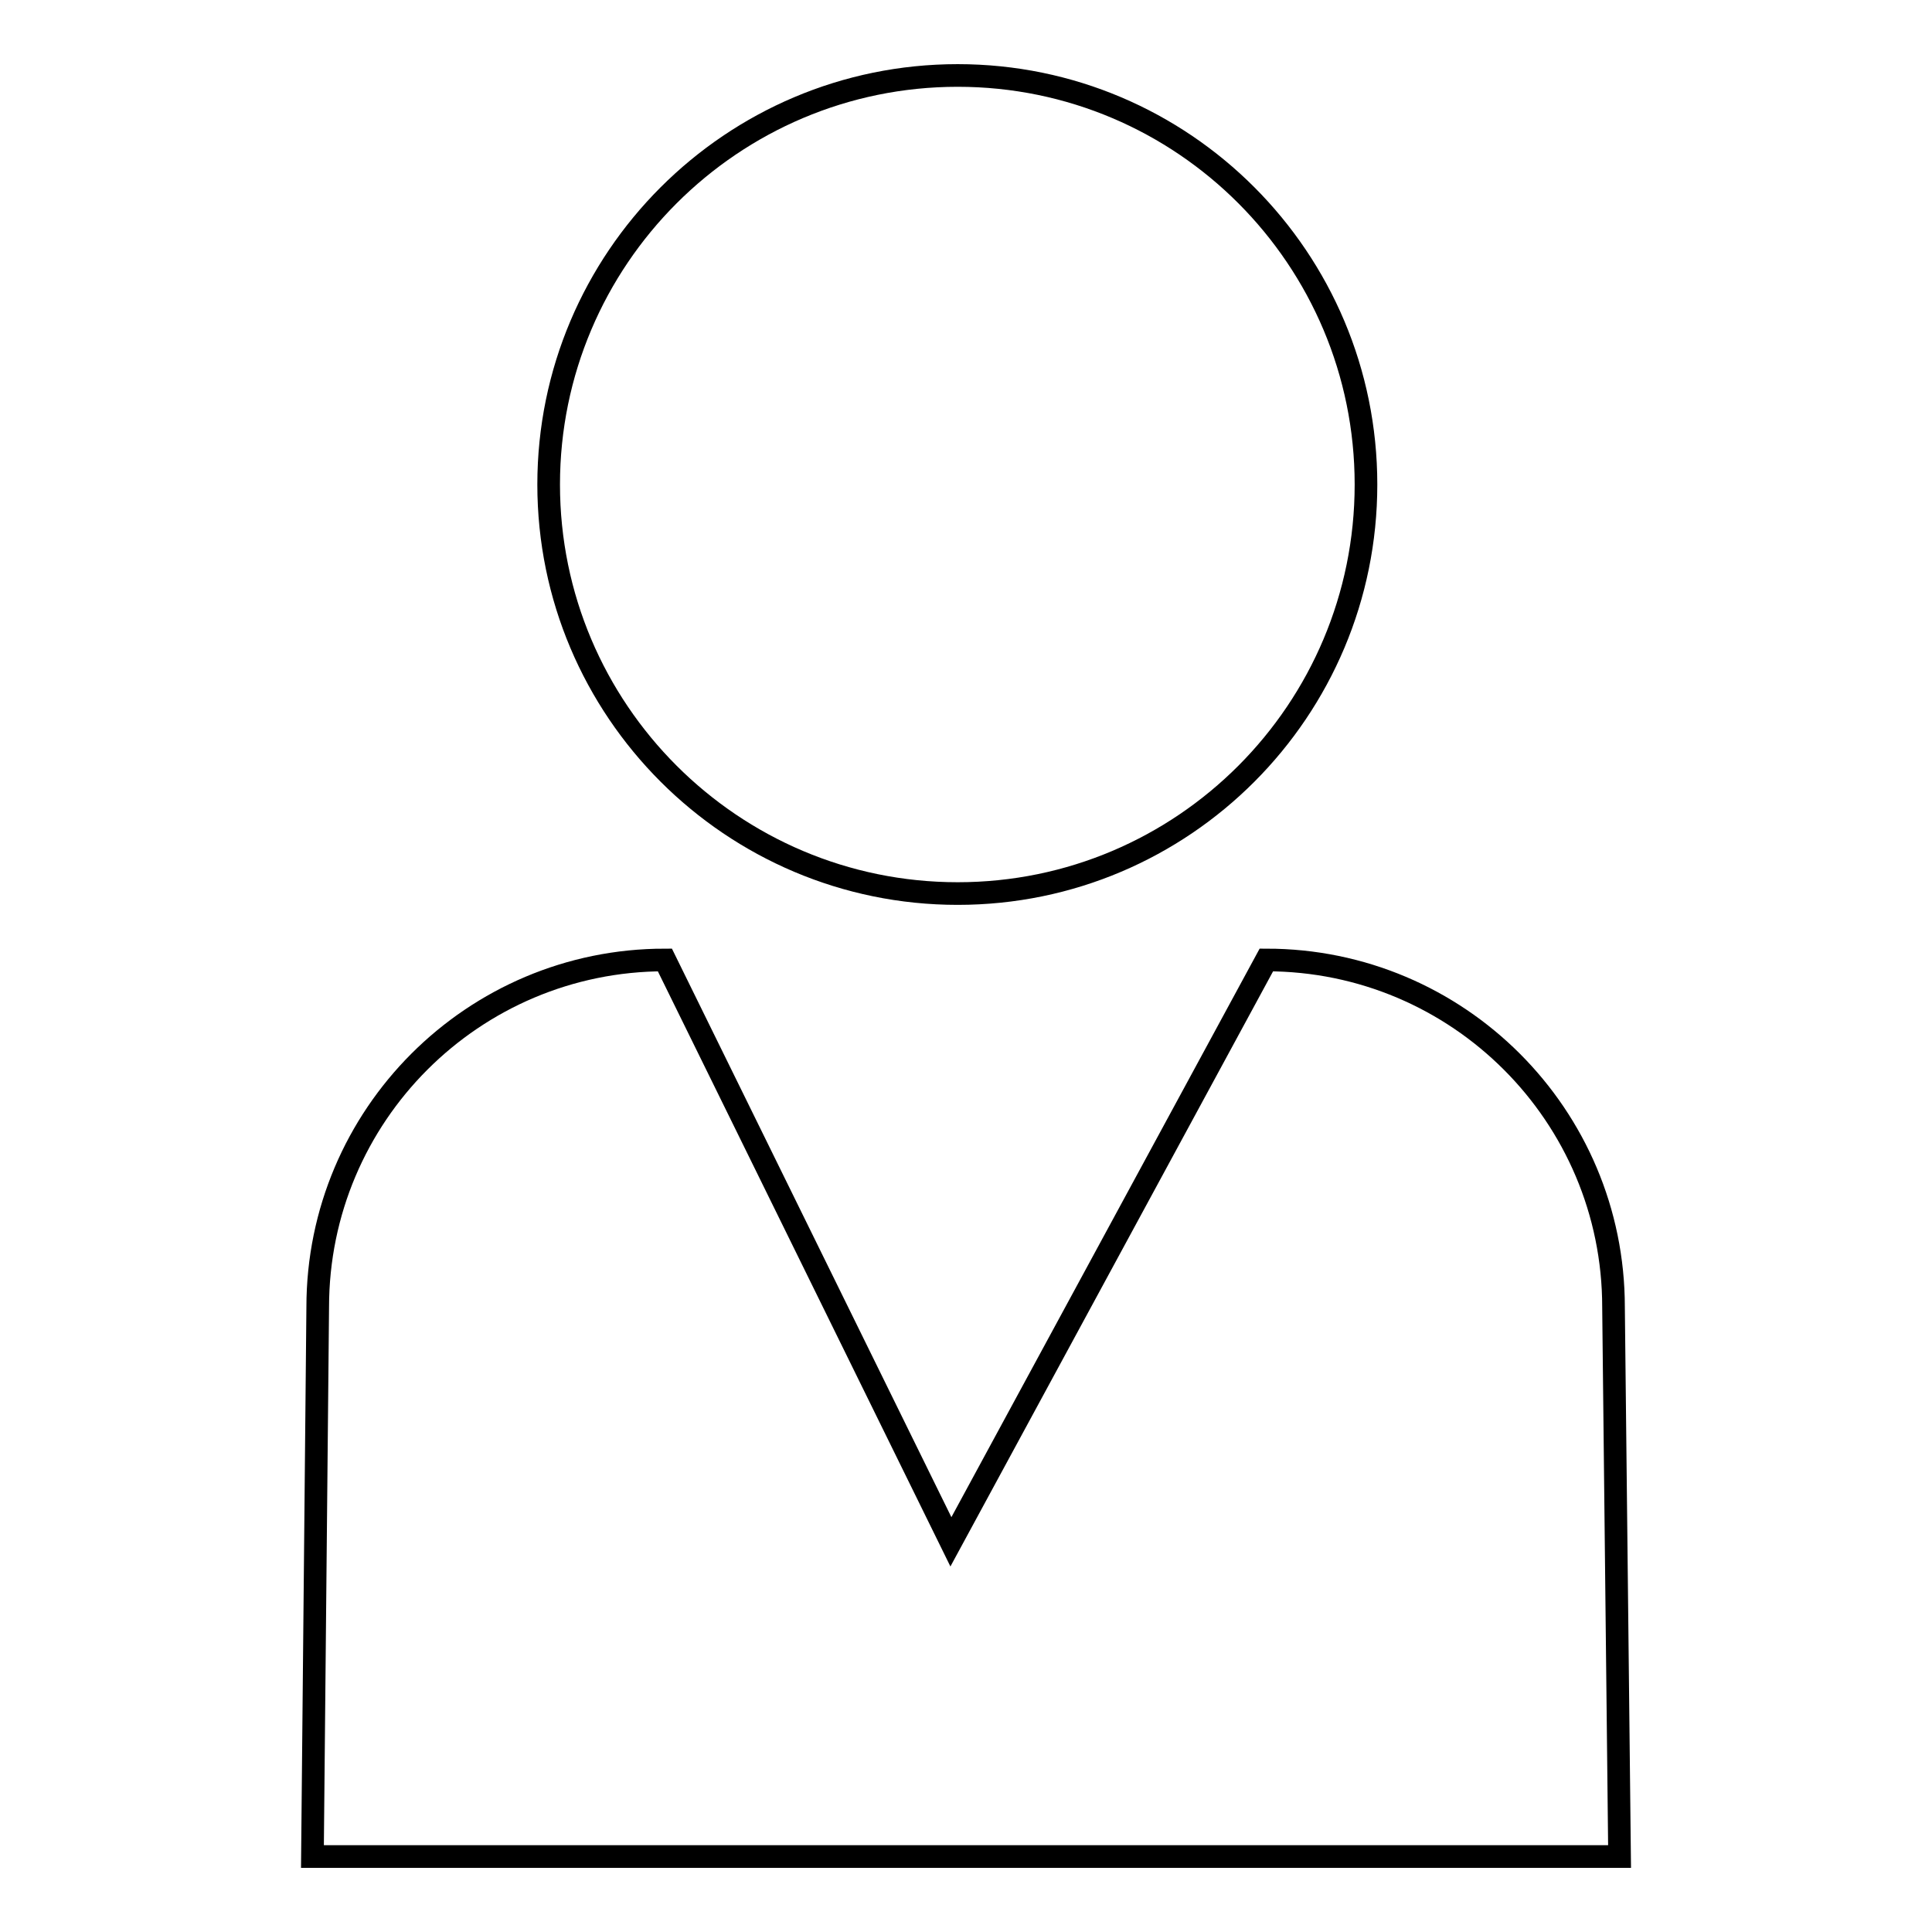 <?xml version="1.0" encoding="utf-8"?>
<!-- Svg Vector Icons : http://www.onlinewebfonts.com/icon -->
<!DOCTYPE svg PUBLIC "-//W3C//DTD SVG 1.1//EN" "http://www.w3.org/Graphics/SVG/1.1/DTD/svg11.dtd">
<svg version="1.1" xmlns="http://www.w3.org/2000/svg" xmlns:xlink="http://www.w3.org/1999/xlink" x="0px" y="0px" viewBox="0 0 256 256" enable-background="new 0 0 256 256" xml:space="preserve">
<g><g><path stroke-width="3" fill-opacity="0" stroke="#000000"  d="M72.7,64.2c0,29.9,24.3,54.2,54.2,54.2S181,94.1,181,64.2S156.8,10,126.9,10S72.7,34.3,72.7,64.2L72.7,64.2z"/><path stroke-width="3" fill-opacity="0" stroke="#000000"  d="M213.8,173.2c0-25.4-20.6-46-46-46L126,204.3l-37.9-77.1c-25.4,0-46,20.6-46,46L41.4,246h173.2L213.8,173.2z"/></g></g>
</svg>